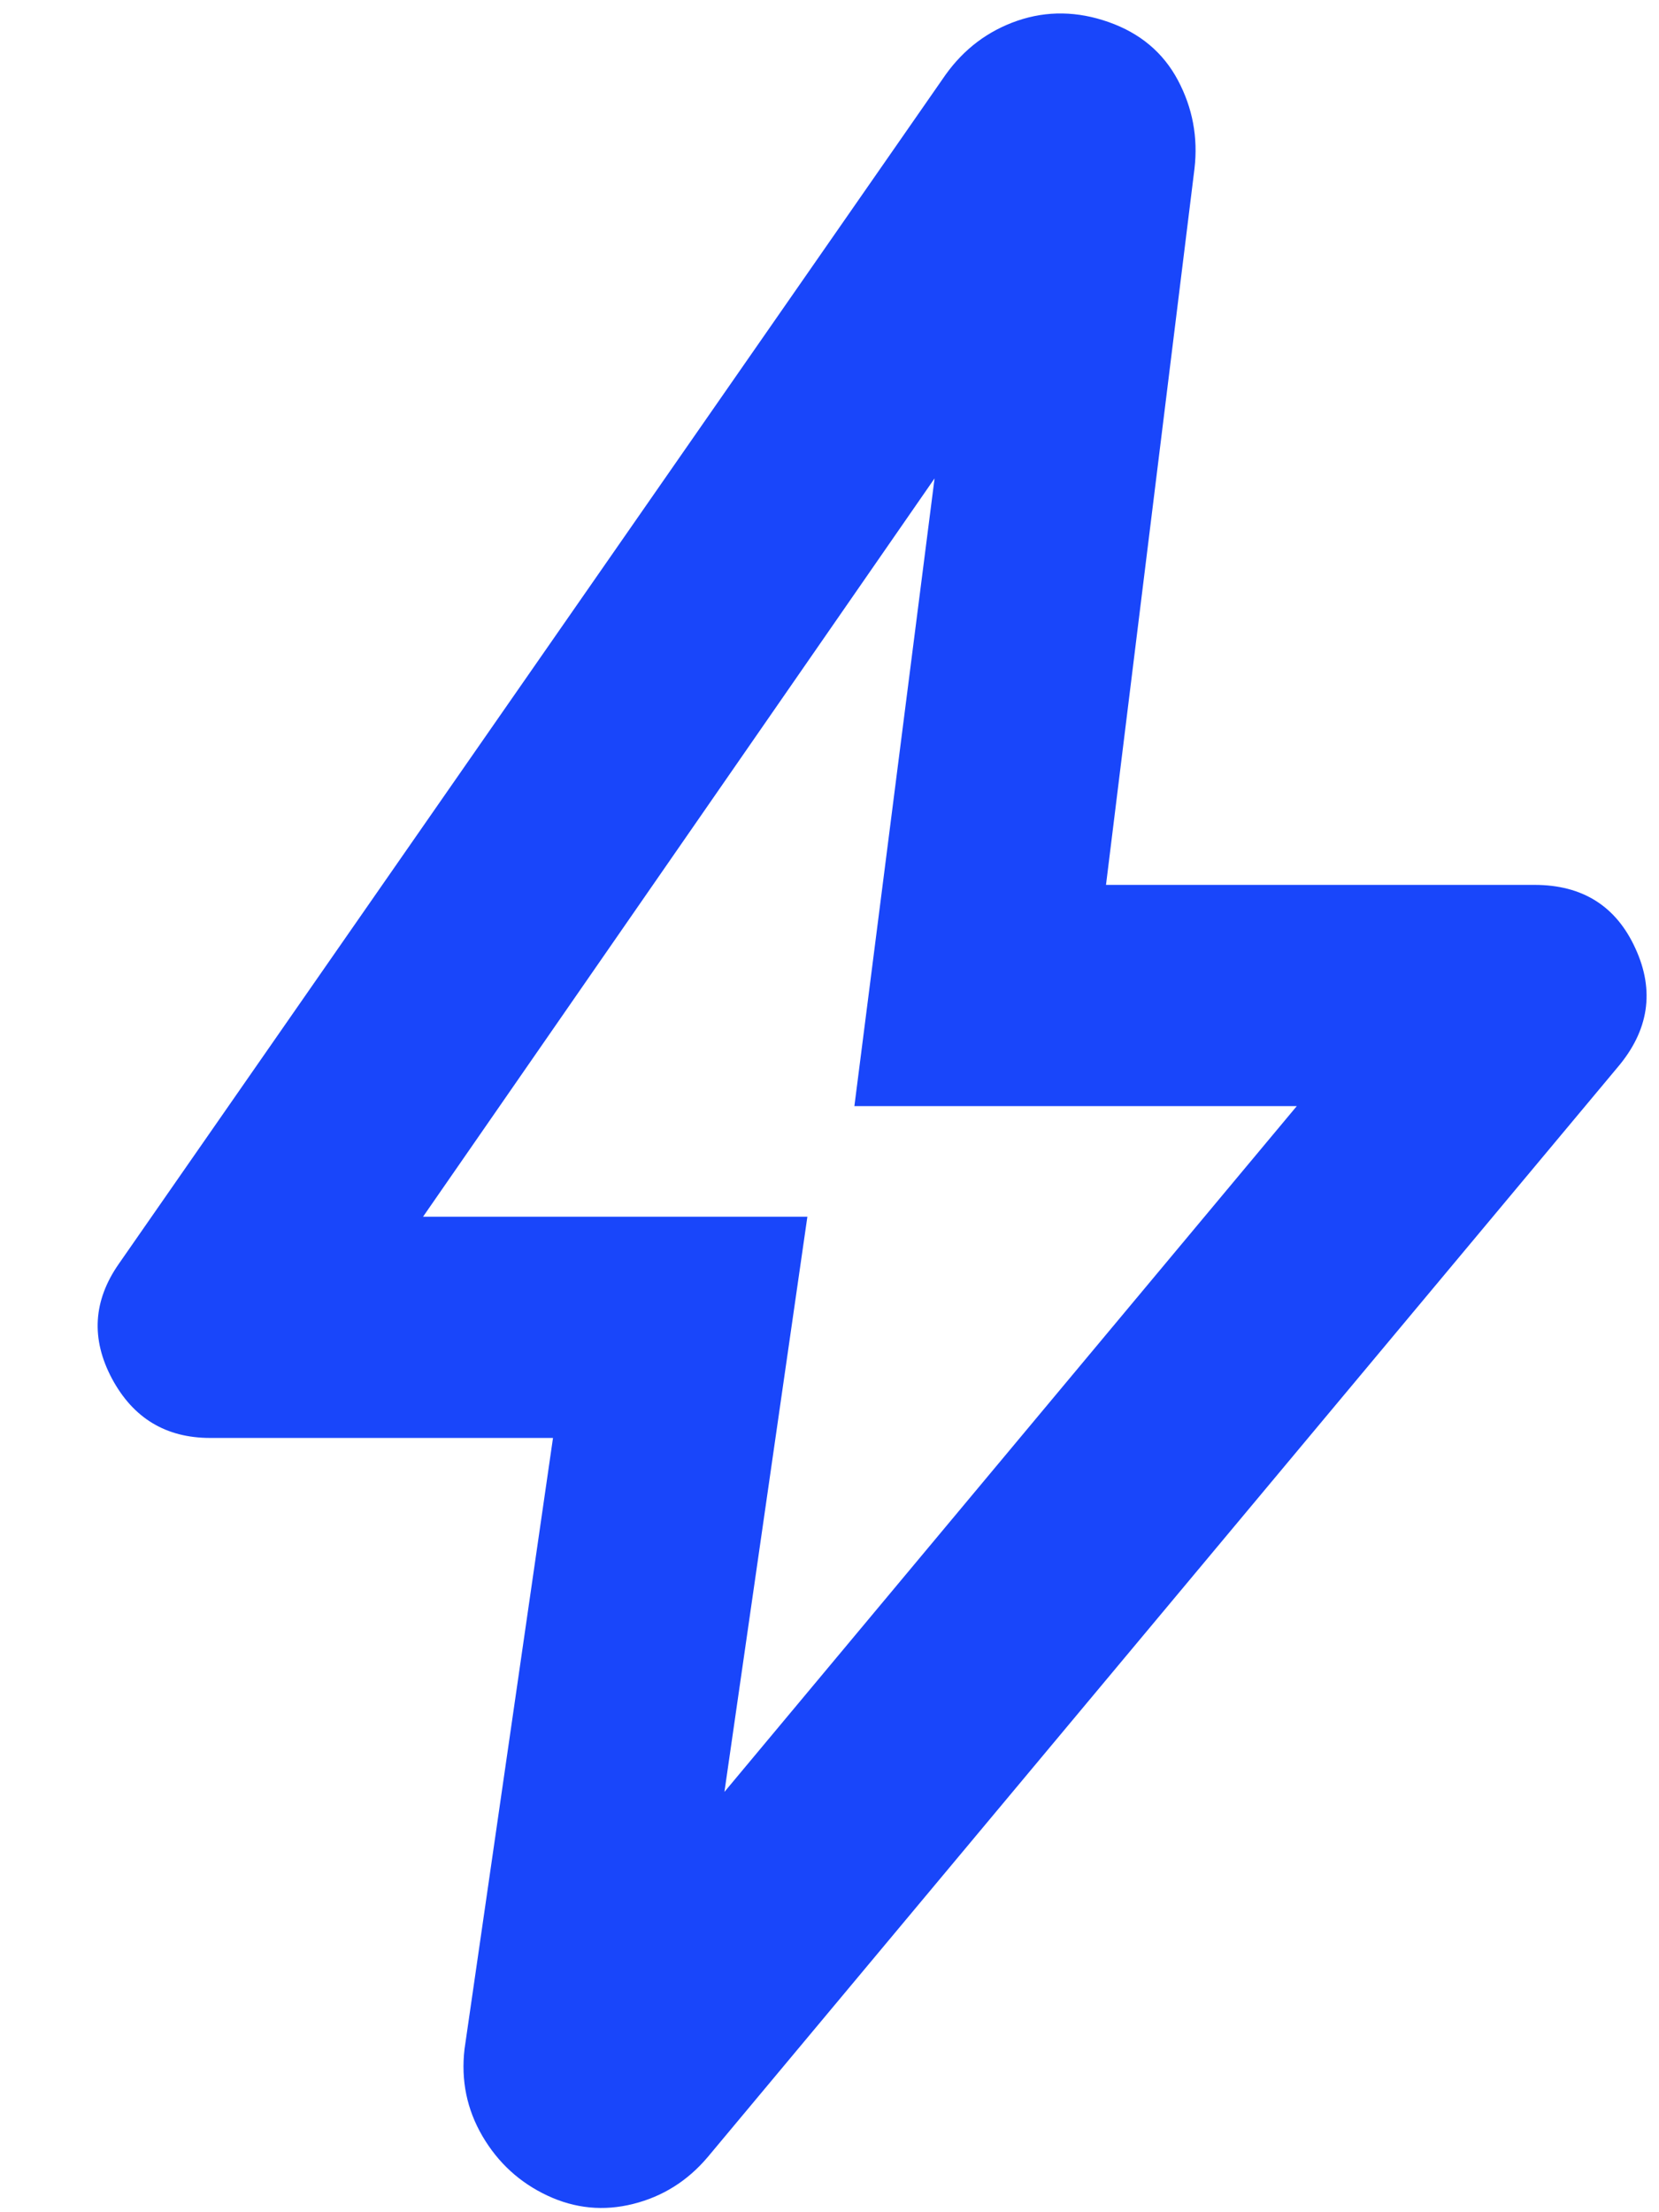 <svg width="15" height="20" viewBox="0 0 15 20" fill="none" xmlns="http://www.w3.org/2000/svg">
<path d="M6.55 16.2L11.725 10H7.725L8.45 4.325L3.825 11H7.3L6.55 16.2ZM5 13H1.9C1.5 13 1.204 12.821 1.012 12.463C0.821 12.104 0.842 11.758 1.075 11.425L8.55 0.675C8.717 0.442 8.933 0.279 9.2 0.187C9.467 0.096 9.742 0.1 10.025 0.2C10.308 0.3 10.517 0.475 10.65 0.725C10.783 0.975 10.833 1.242 10.8 1.525L10 8H13.875C14.308 8 14.613 8.192 14.787 8.575C14.963 8.958 14.908 9.317 14.625 9.65L6.4 19.5C6.217 19.717 5.992 19.858 5.725 19.925C5.458 19.992 5.2 19.967 4.95 19.85C4.7 19.733 4.504 19.554 4.362 19.312C4.221 19.071 4.167 18.808 4.2 18.525L5 13Z" fill="#1946FA"/>
</svg>
